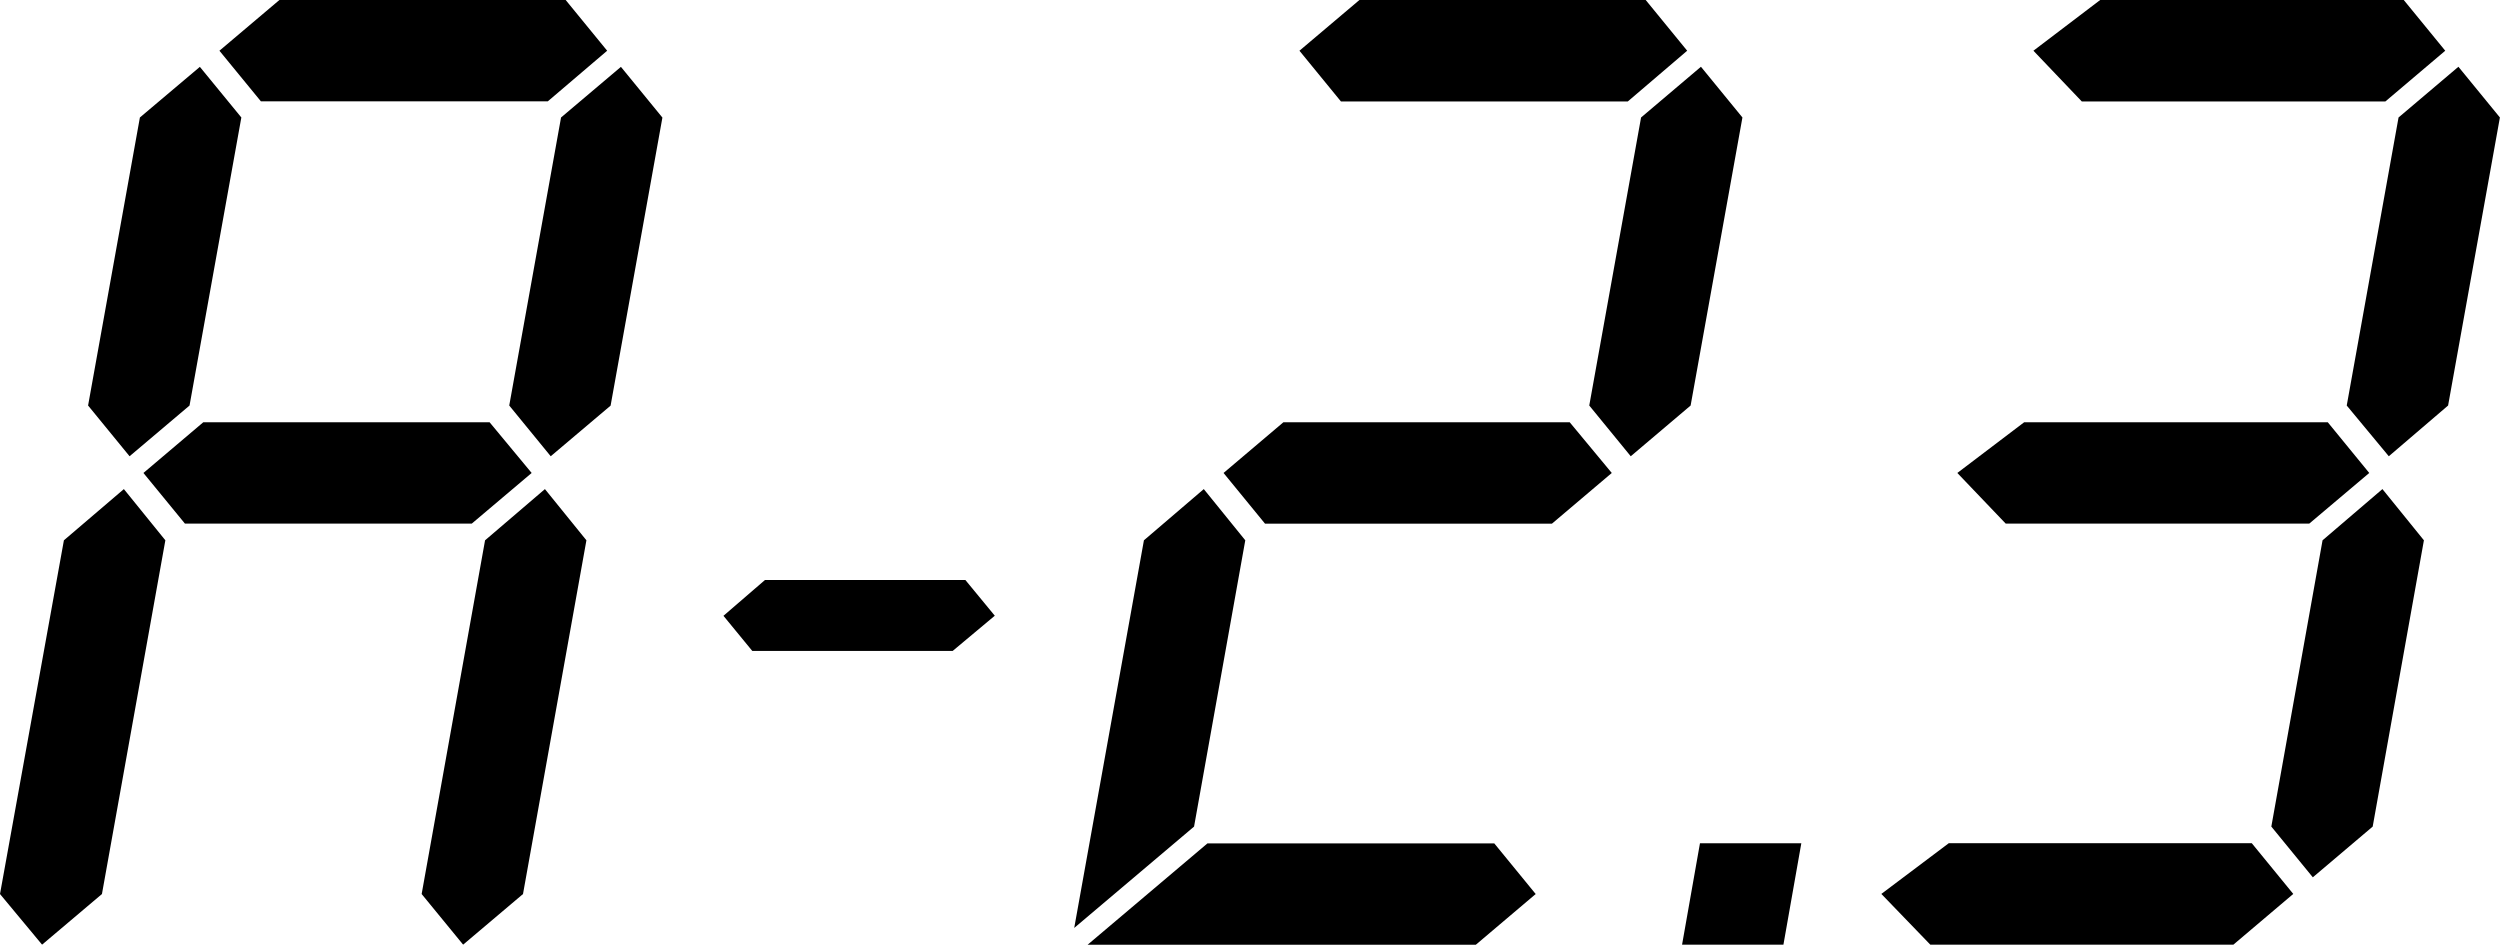 <?xml version="1.0" encoding="utf-8"?>
<!-- Generator: Adobe Illustrator 21.0.0, SVG Export Plug-In . SVG Version: 6.00 Build 0)  -->
<svg version="1.1" id="Слой_1" xmlns="http://www.w3.org/2000/svg" xmlns:xlink="http://www.w3.org/1999/xlink" x="0px" y="0px"
	 width="25.43px" height="9.609px" viewBox="0 0 25.43 9.609" style="enable-background:new 0 0 25.43 9.609;" xml:space="preserve"
	>
<g>
	<path d="M1.26,4.975l0.422,0.521L1.037,9.094L0.428,9.609L0,9.094l0.65-3.598L1.26,4.975z M2.455,1.195l-0.527,2.93L1.318,4.641
		L0.896,4.125l0.527-2.93L2.033,0.68L2.455,1.195z M4.799,5.326H1.881L1.459,4.811l0.609-0.516H4.98l0.428,0.516L4.799,5.326z
		 M6.176,0.516L5.572,1.031H2.654L2.232,0.516L2.842,0h2.912L6.176,0.516z M5.965,5.496L5.32,9.094L4.711,9.609L4.289,9.094
		l0.645-3.598l0.609-0.521L5.965,5.496z M6.316,0.68l0.422,0.516l-0.527,2.93L5.602,4.641L5.18,4.125l0.527-2.93L6.316,0.68z"/>
	<path d="M9.82,5.9l0.299,0.363L9.691,6.621H7.652L7.359,6.264L7.781,5.9H9.82z"/>
	<path d="M12.146,8.408l-1.219,1.031l0.709-3.943l0.609-0.521l0.422,0.521L12.146,8.408z M15.199,8.578l0.422,0.516l-0.609,0.516
		h-3.949l1.219-1.031H15.199z M16.395,4.811l-0.609,0.516h-2.918l-0.422-0.516l0.609-0.516h2.912L16.395,4.811z M17.162,0.516
		l-0.604,0.516h-2.918l-0.422-0.516L13.828,0h2.912L17.162,0.516z M16.588,4.641l-0.422-0.516l0.527-2.93l0.609-0.516l0.422,0.516
		l-0.527,2.93L16.588,4.641z"/>
	<path d="M18.141,9.609h-1.031l0.182-1.031h1.031L18.141,9.609z"/>
	<path d="M19.635,9.609l-0.498-0.516l0.686-0.516h3.082l0.422,0.516l-0.609,0.516H19.635z M20.402,5.326L19.91,4.811l0.68-0.516
		h3.088L24.1,4.811L23.49,5.326H20.402z M20.684,0.516L21.363,0h3.088l0.422,0.516l-0.609,0.516h-3.088L20.684,0.516z M24.135,8.408
		l-0.609,0.516l-0.422-0.516l0.521-2.912l0.609-0.521l0.422,0.521L24.135,8.408z M24.299,4.641l-0.428-0.516l0.527-2.93l0.609-0.516
		l0.422,0.516l-0.527,2.93L24.299,4.641z"/>
</g>
</svg>
